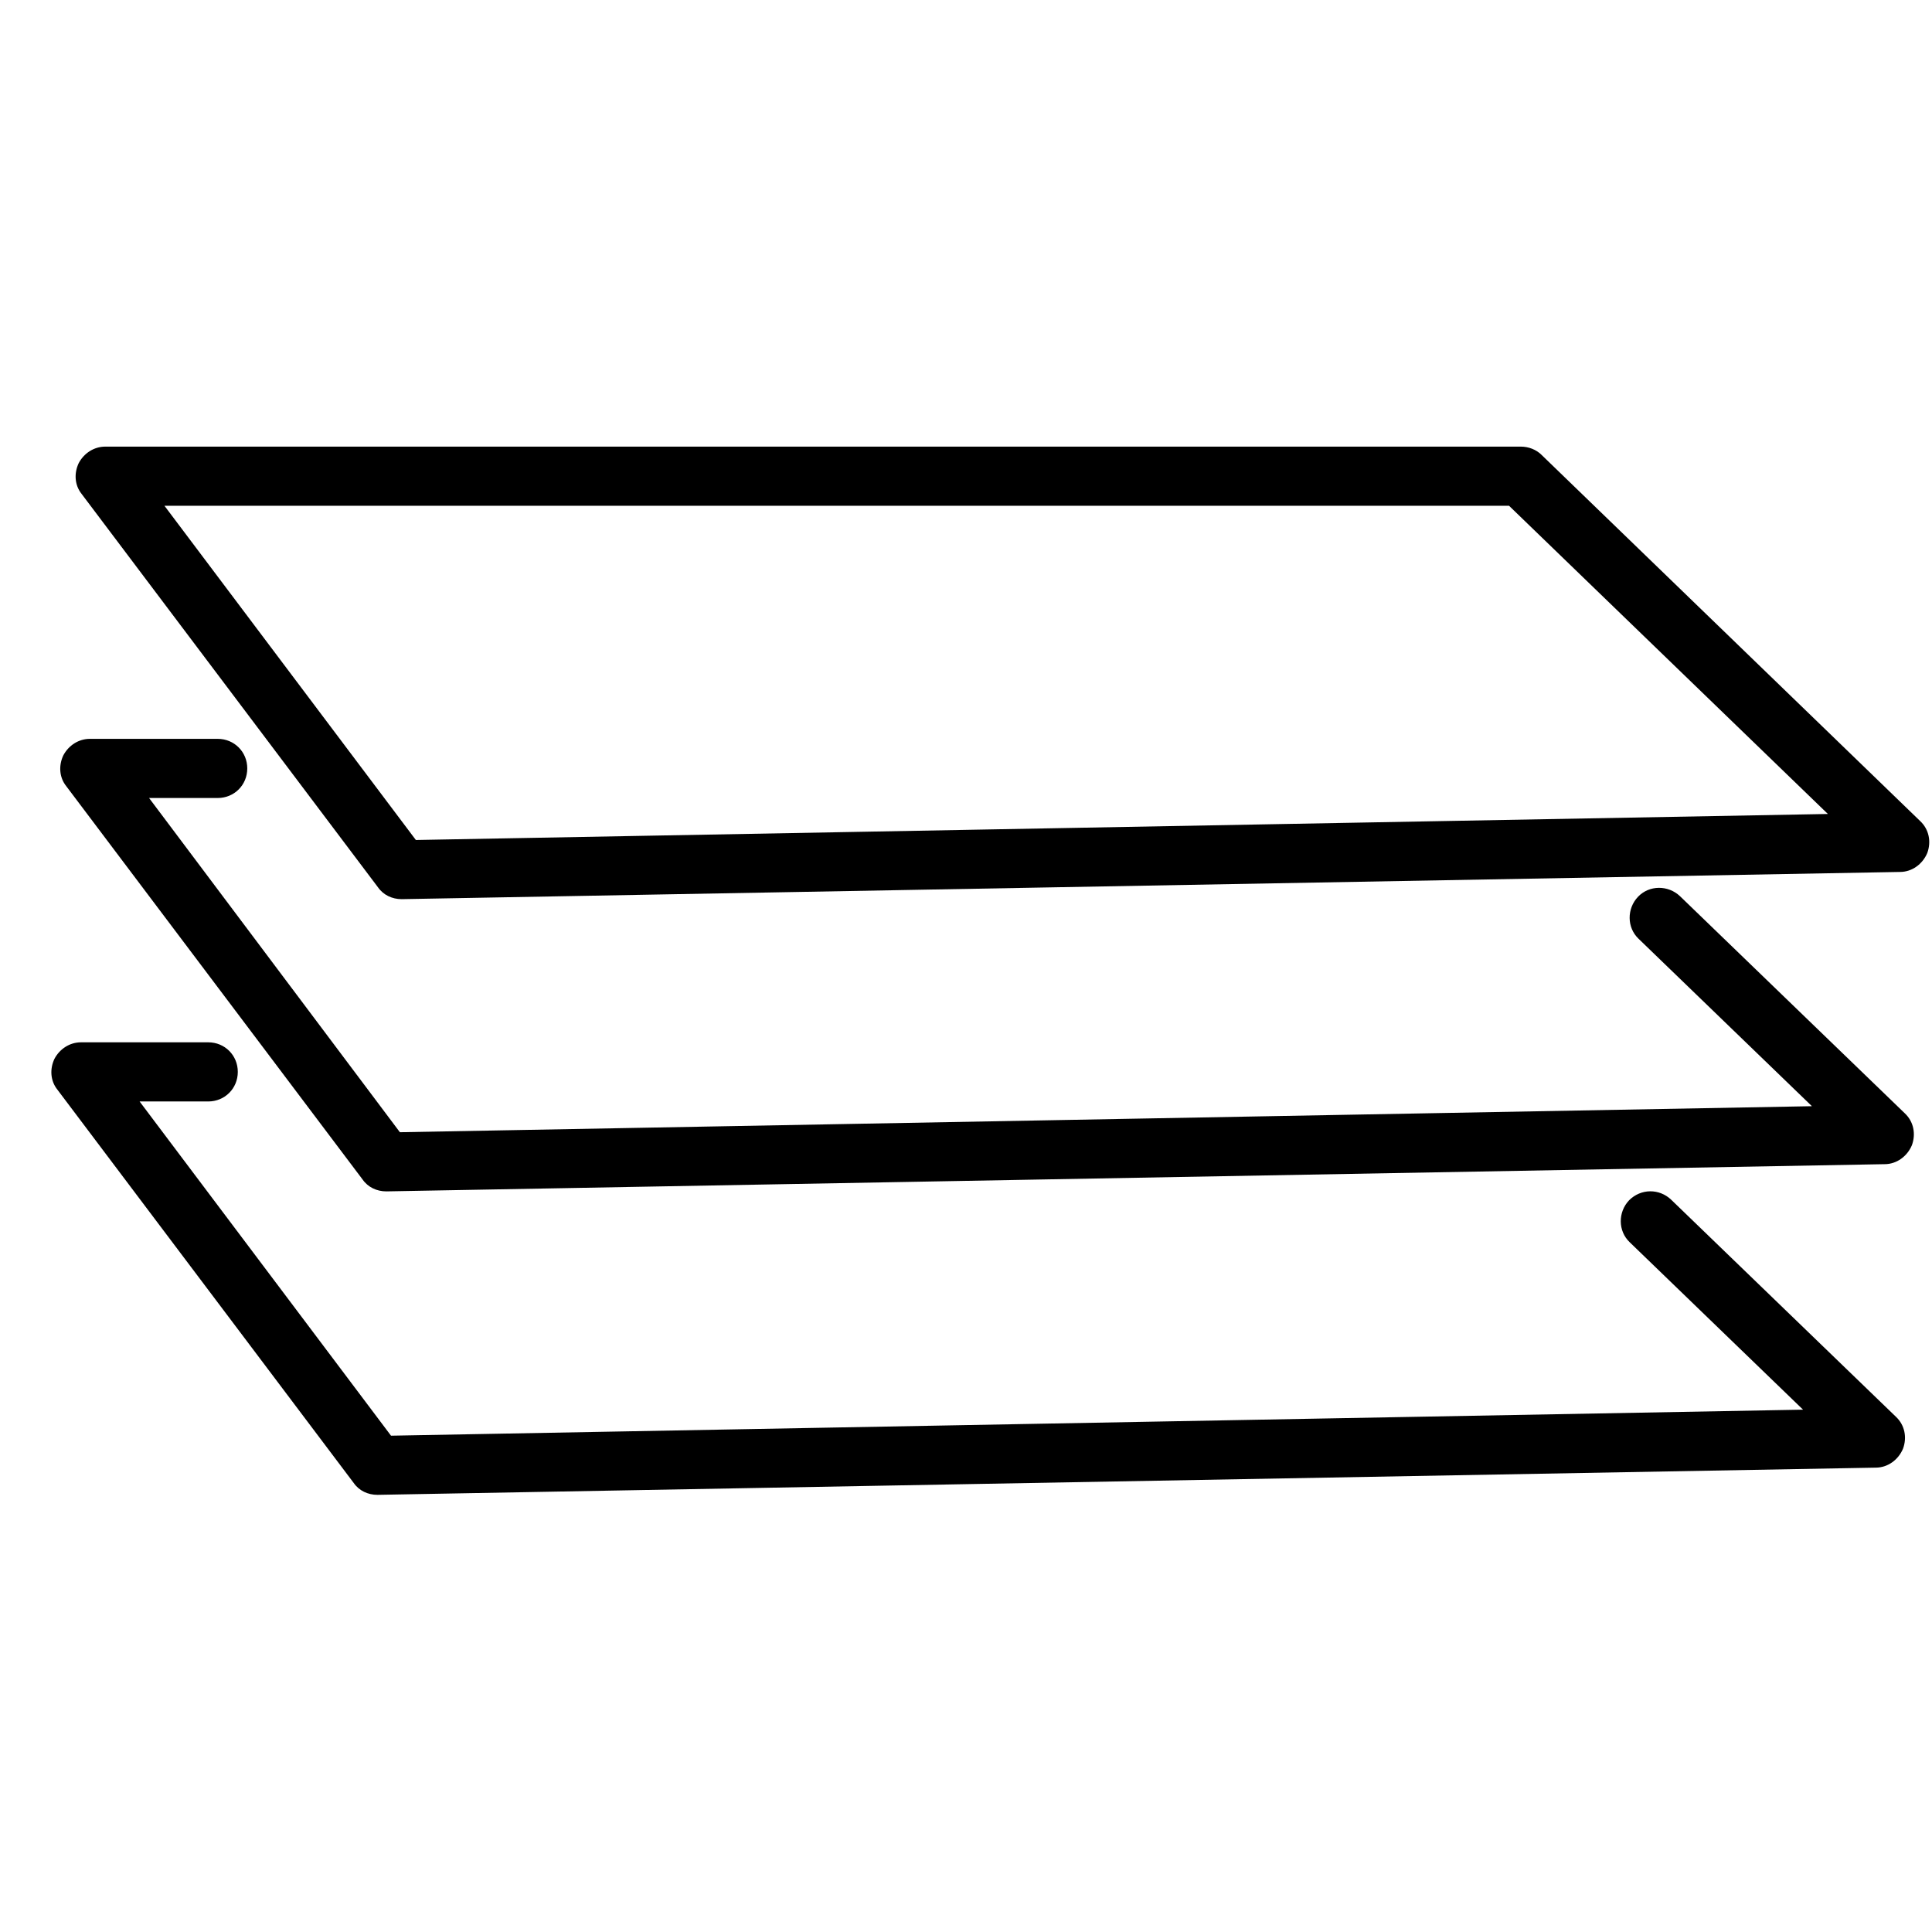 <?xml version="1.0" encoding="UTF-8"?><svg id="b" xmlns="http://www.w3.org/2000/svg" viewBox="0 0 32.66 32.66"><defs><style>.d{fill:none;}</style></defs><g id="c"><g><polygon class="d" points="2.78 8.55 7.03 14.2 30.9 13.76 25.51 8.55 2.78 8.55"/><path d="M32.46,13.88l-6.4-6.19c-.09-.09-.22-.14-.35-.14H1.78c-.19,0-.36,.11-.45,.28-.08,.17-.07,.37,.05,.52l5.01,6.65c.09,.13,.24,.2,.4,.2h0l25.33-.46c.2,0,.38-.13,.46-.32,.07-.19,.03-.4-.12-.54Zm-25.43,.32L2.78,8.55H25.51l5.39,5.21-23.87,.44Z"/><path d="M28.25,20.28c-.2-.19-.51-.19-.71,.01-.19,.2-.19,.52,.01,.71l2.93,2.83-23.87,.44-4.25-5.65h1.16c.28,0,.5-.22,.5-.5s-.22-.5-.5-.5H1.37c-.19,0-.36,.11-.45,.28-.08,.17-.07,.37,.05,.52l5.01,6.65c.09,.13,.24,.2,.4,.2h0l25.33-.46c.2,0,.38-.13,.46-.32,.07-.19,.03-.4-.12-.54l-3.8-3.67Z"/><path d="M28.4,15.15c-.2-.19-.52-.19-.71,.01-.19,.2-.19,.52,.01,.71l2.93,2.83-23.87,.44L2.52,13.49h1.16c.28,0,.5-.22,.5-.5s-.22-.5-.5-.5H1.52c-.19,0-.36,.11-.45,.28-.08,.17-.07,.37,.05,.52l5.01,6.65c.09,.13,.24,.2,.4,.2h0l25.33-.46c.2,0,.38-.13,.46-.32,.07-.19,.03-.4-.12-.54l-3.8-3.67Z"/></g><rect class="d" width="32.66" height="32.66"/></g></svg>